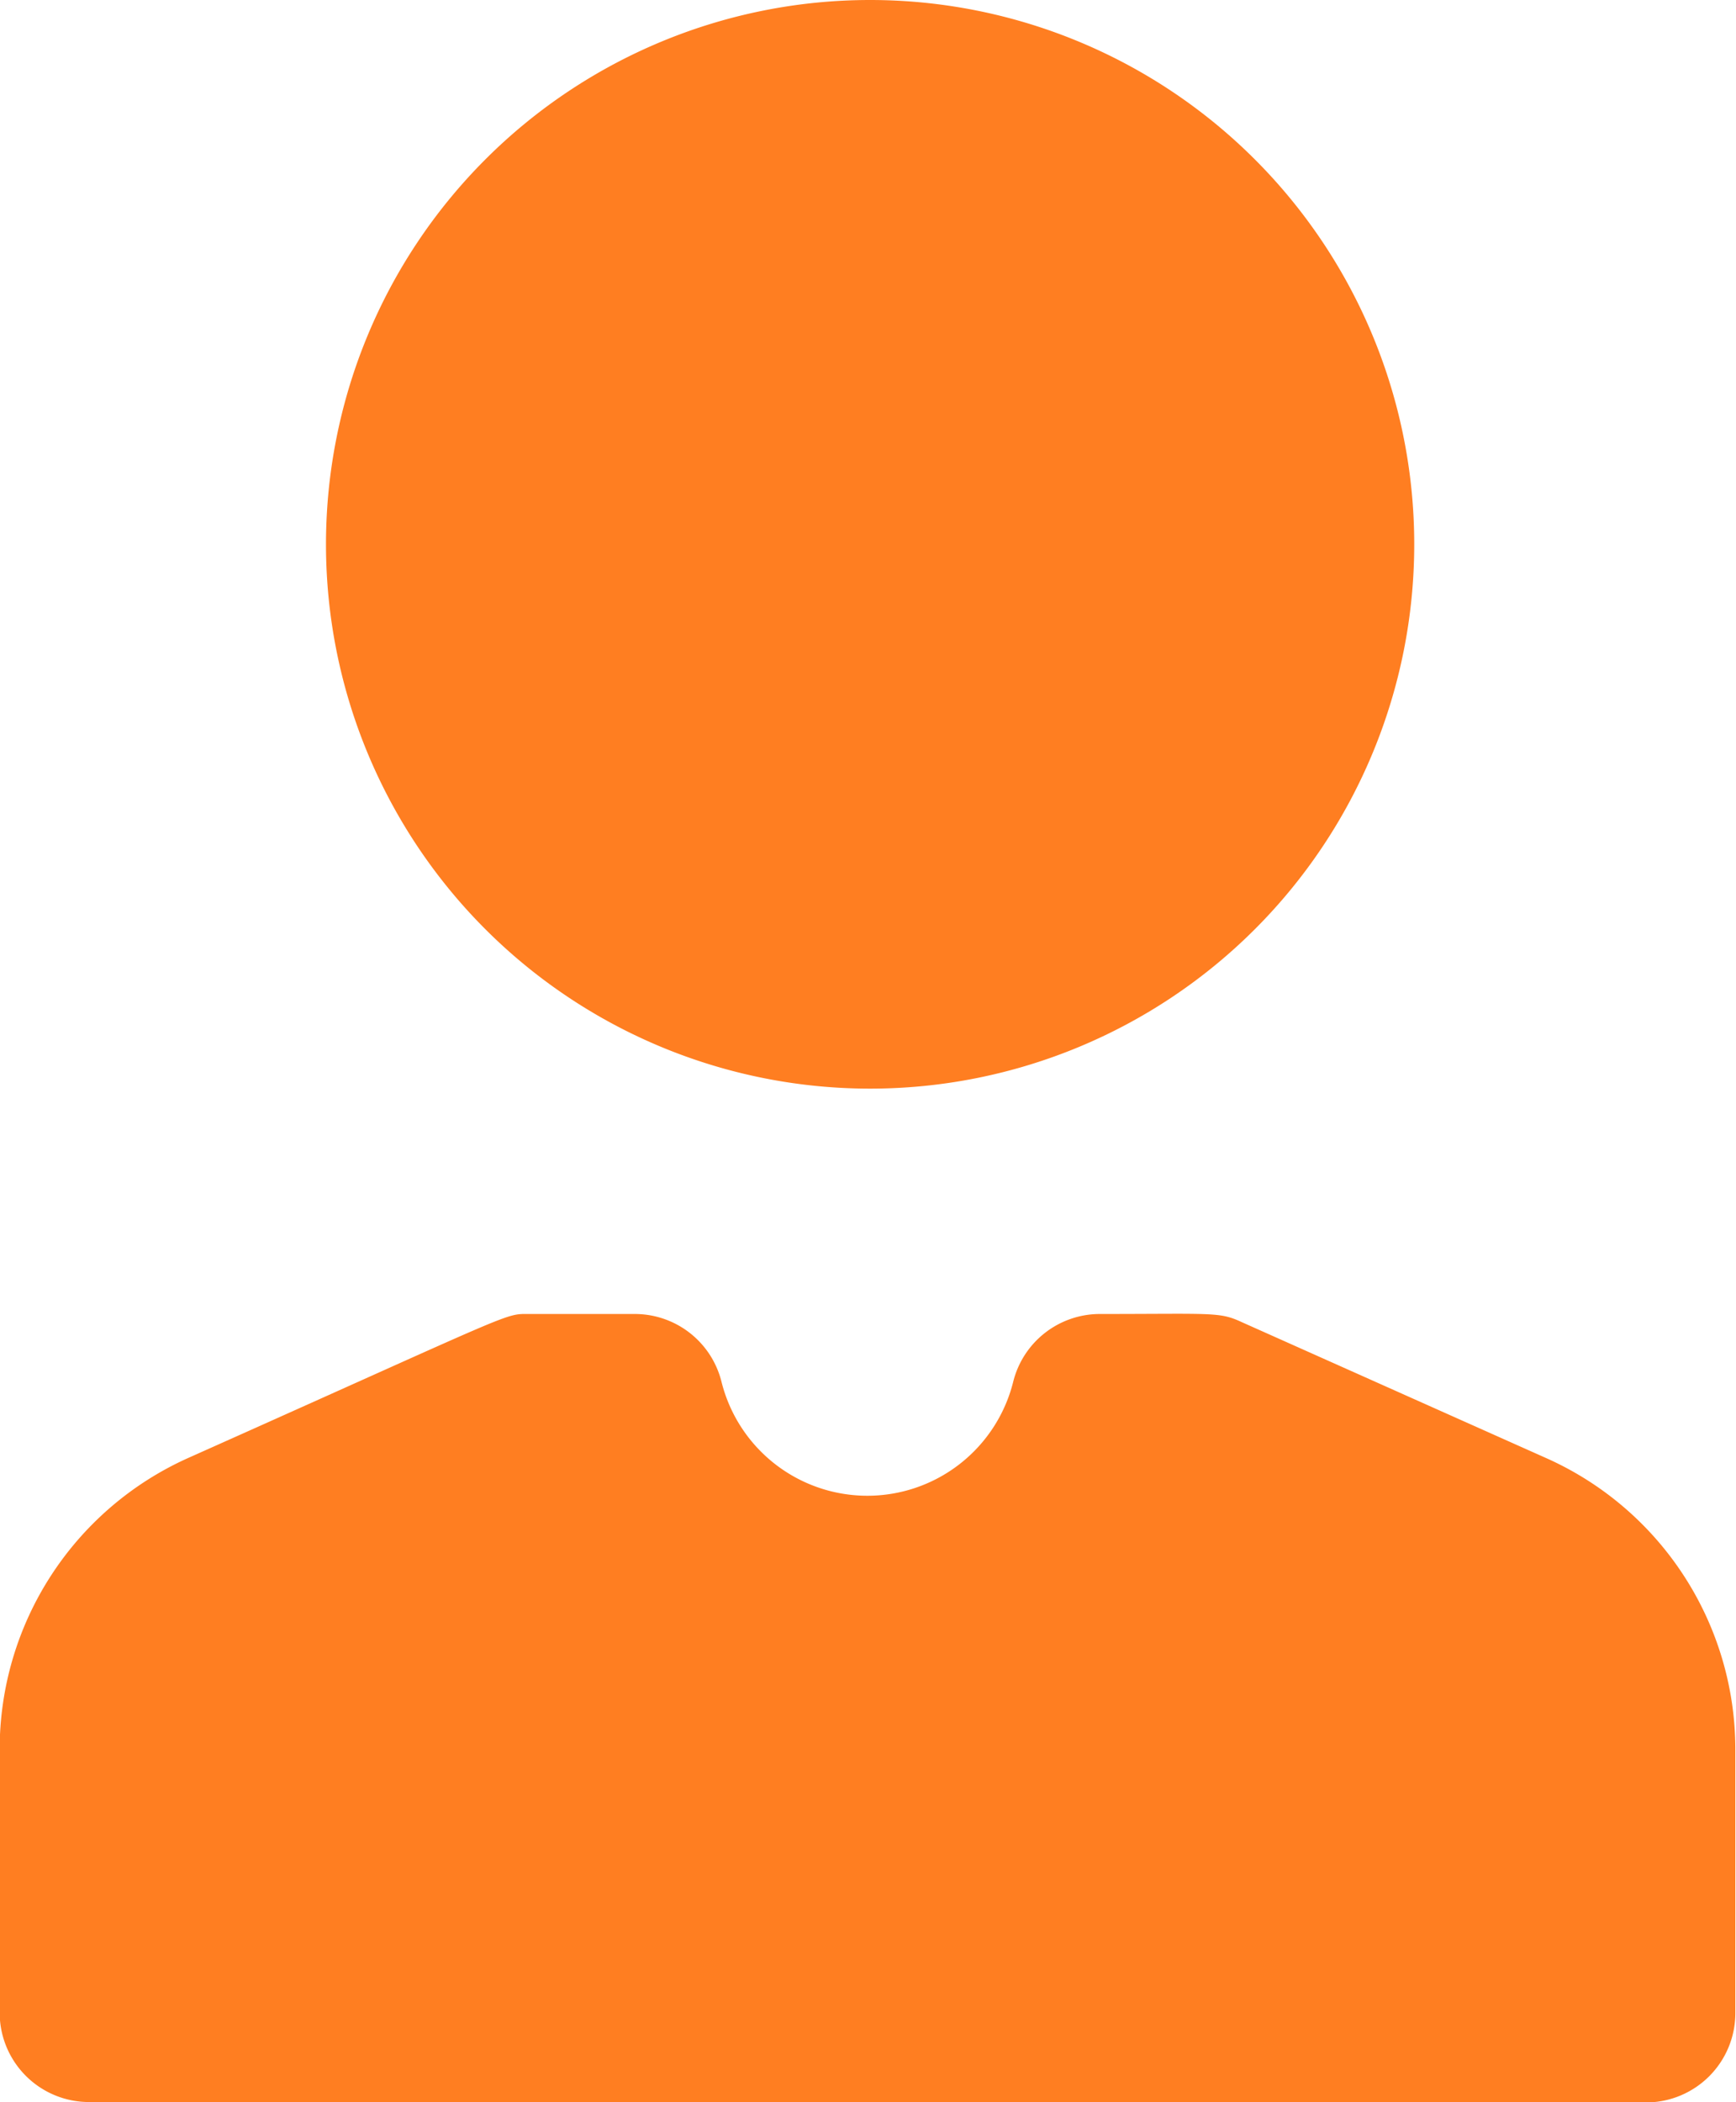 <?xml version="1.0" encoding="UTF-8"?> <svg xmlns="http://www.w3.org/2000/svg" width="21.376" height="25.874" viewBox="0 0 21.376 25.874"><g id="Group_972" data-name="Group 972" transform="translate(-176.227 -274.89)"><path id="Path_1197" data-name="Path 1197" d="M196.506,300.764H177.323a1.1,1.1,0,0,1-1.1-1.1v-3.246a3.928,3.928,0,0,1,2.324-3.583c4.106-1.833,3.881-1.771,4.2-1.771h1.3a1.1,1.1,0,0,1,1.064.834,1.851,1.851,0,0,0,3.592,0,1.1,1.1,0,0,1,1.064-.834c1.4,0,1.474-.028,1.75.1l3.754,1.676a3.928,3.928,0,0,1,2.324,3.583v3.246a1.1,1.1,0,0,1-1.1,1.1Zm-9.565-25.874a6.7,6.7,0,1,0,6.7,6.7,6.7,6.7,0,0,0-6.7-6.7Z" transform="translate(0 0)" fill="#ff7e21"></path></g></svg> 